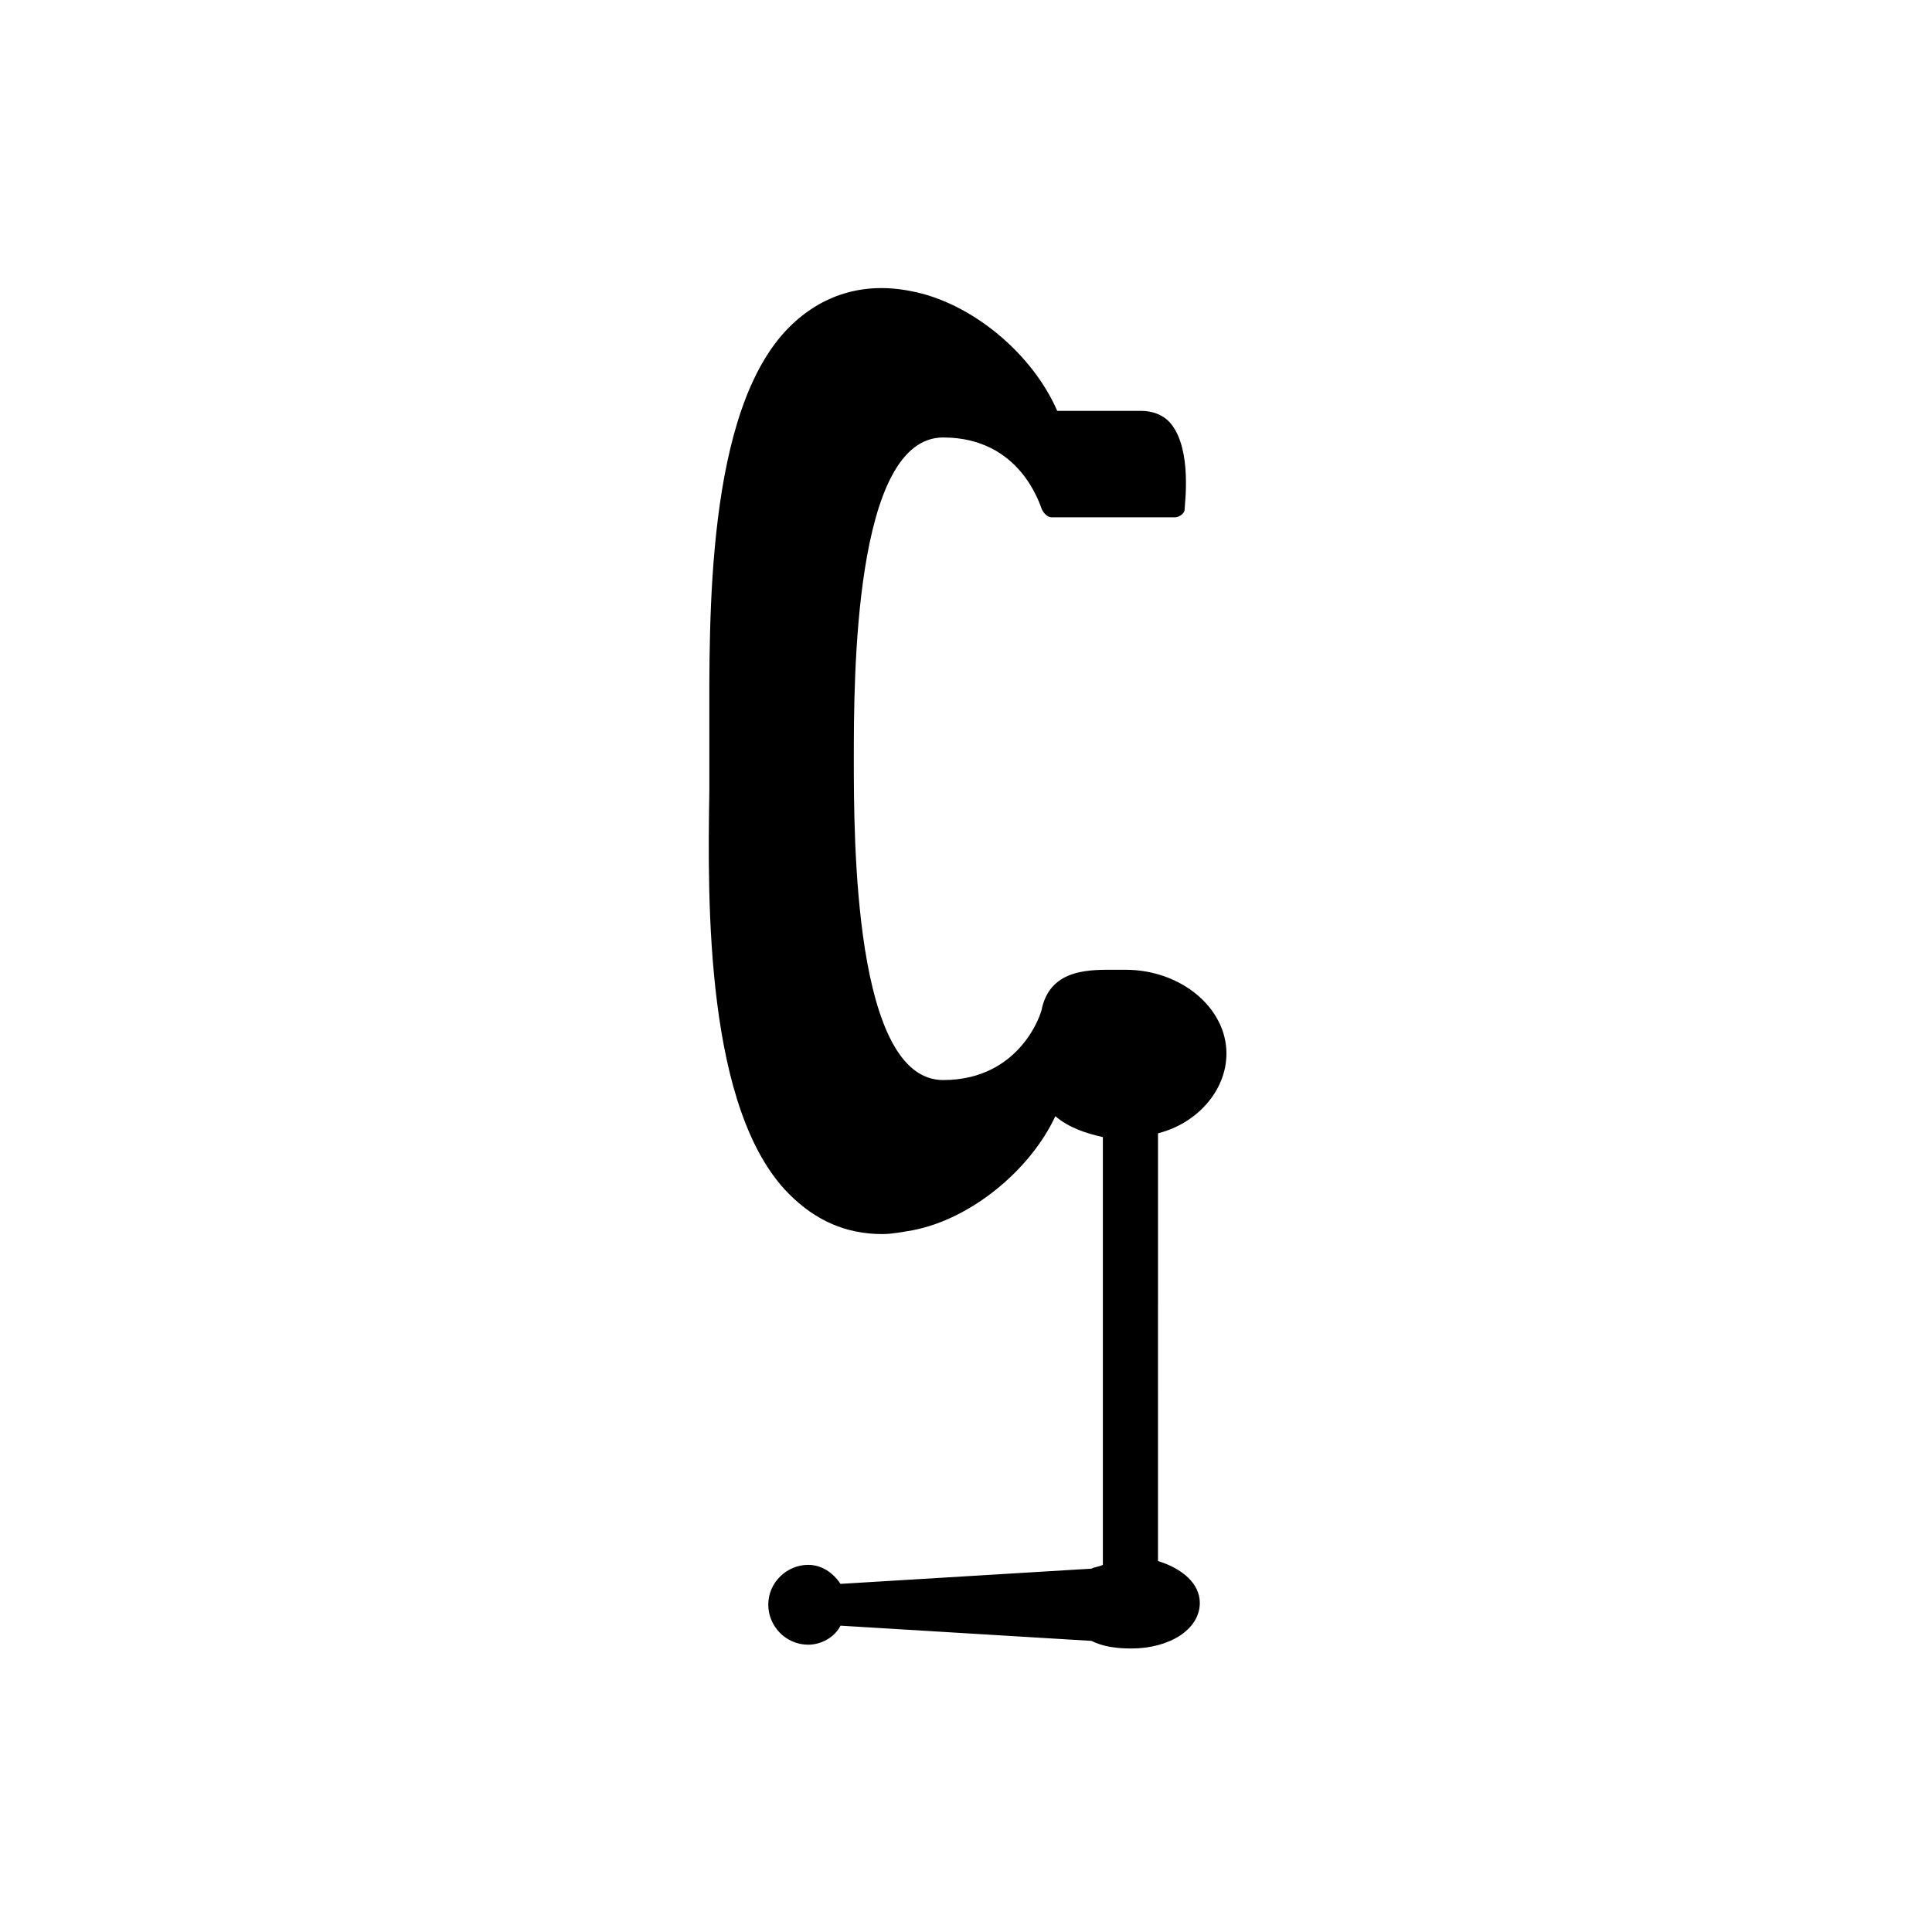 <?xml version="1.0" encoding="UTF-8"?>
<!-- Uploaded to: SVG Repo, www.svgrepo.com, Generator: SVG Repo Mixer Tools -->
<svg fill="#000000" width="800px" height="800px" version="1.1" viewBox="144 144 512 512" xmlns="http://www.w3.org/2000/svg">
 <path d="m469.02 423.17c0-12.09-12.09-22.168-26.703-22.168h-2.519c-6.551 0-17.129-0.504-19.648 10.078 0 1.008-5.543 19.145-26.199 19.145-23.68 0-23.68-63.984-23.68-85.145 0-21.16 0-85.145 23.68-85.145 20.656 0 25.695 18.137 26.199 19.145 0.504 1.008 1.512 2.016 2.519 2.016h32.746c1.008 0 2.519-1.008 2.519-2.016 0-1.512 2.016-15.617-3.527-22.672-2.016-2.519-5.039-3.527-8.062-3.527h-22.168c-6.551-15.113-22.672-28.719-38.793-31.738-12.594-2.519-23.68 1.008-32.242 9.574-22.168 22.168-21.16 77.586-21.16 106.81v8.062 8.062c-0.504 29.727-1.008 84.641 21.16 106.81 7.055 7.055 15.113 10.578 24.688 10.578 2.519 0 5.039-0.504 8.062-1.008 15.617-3.023 31.234-16.121 37.785-30.23 3.527 3.023 8.062 4.535 12.594 5.543v113.36c-1.008 0.504-2.016 0.504-3.023 1.008l-66.504 4.031c-2.016-3.023-5.039-5.039-8.566-5.039-5.543 0-10.578 4.535-10.578 10.578 0 5.543 4.535 10.578 10.578 10.578 3.527 0 7.055-2.016 8.566-5.039l66.504 4.031c3.023 1.512 6.551 2.016 10.578 2.016 10.078 0 18.137-5.039 18.137-12.09 0-5.039-4.535-9.07-11.082-11.082l0.004-113.36c10.078-2.516 18.137-11.082 18.137-21.16z"/>
</svg>